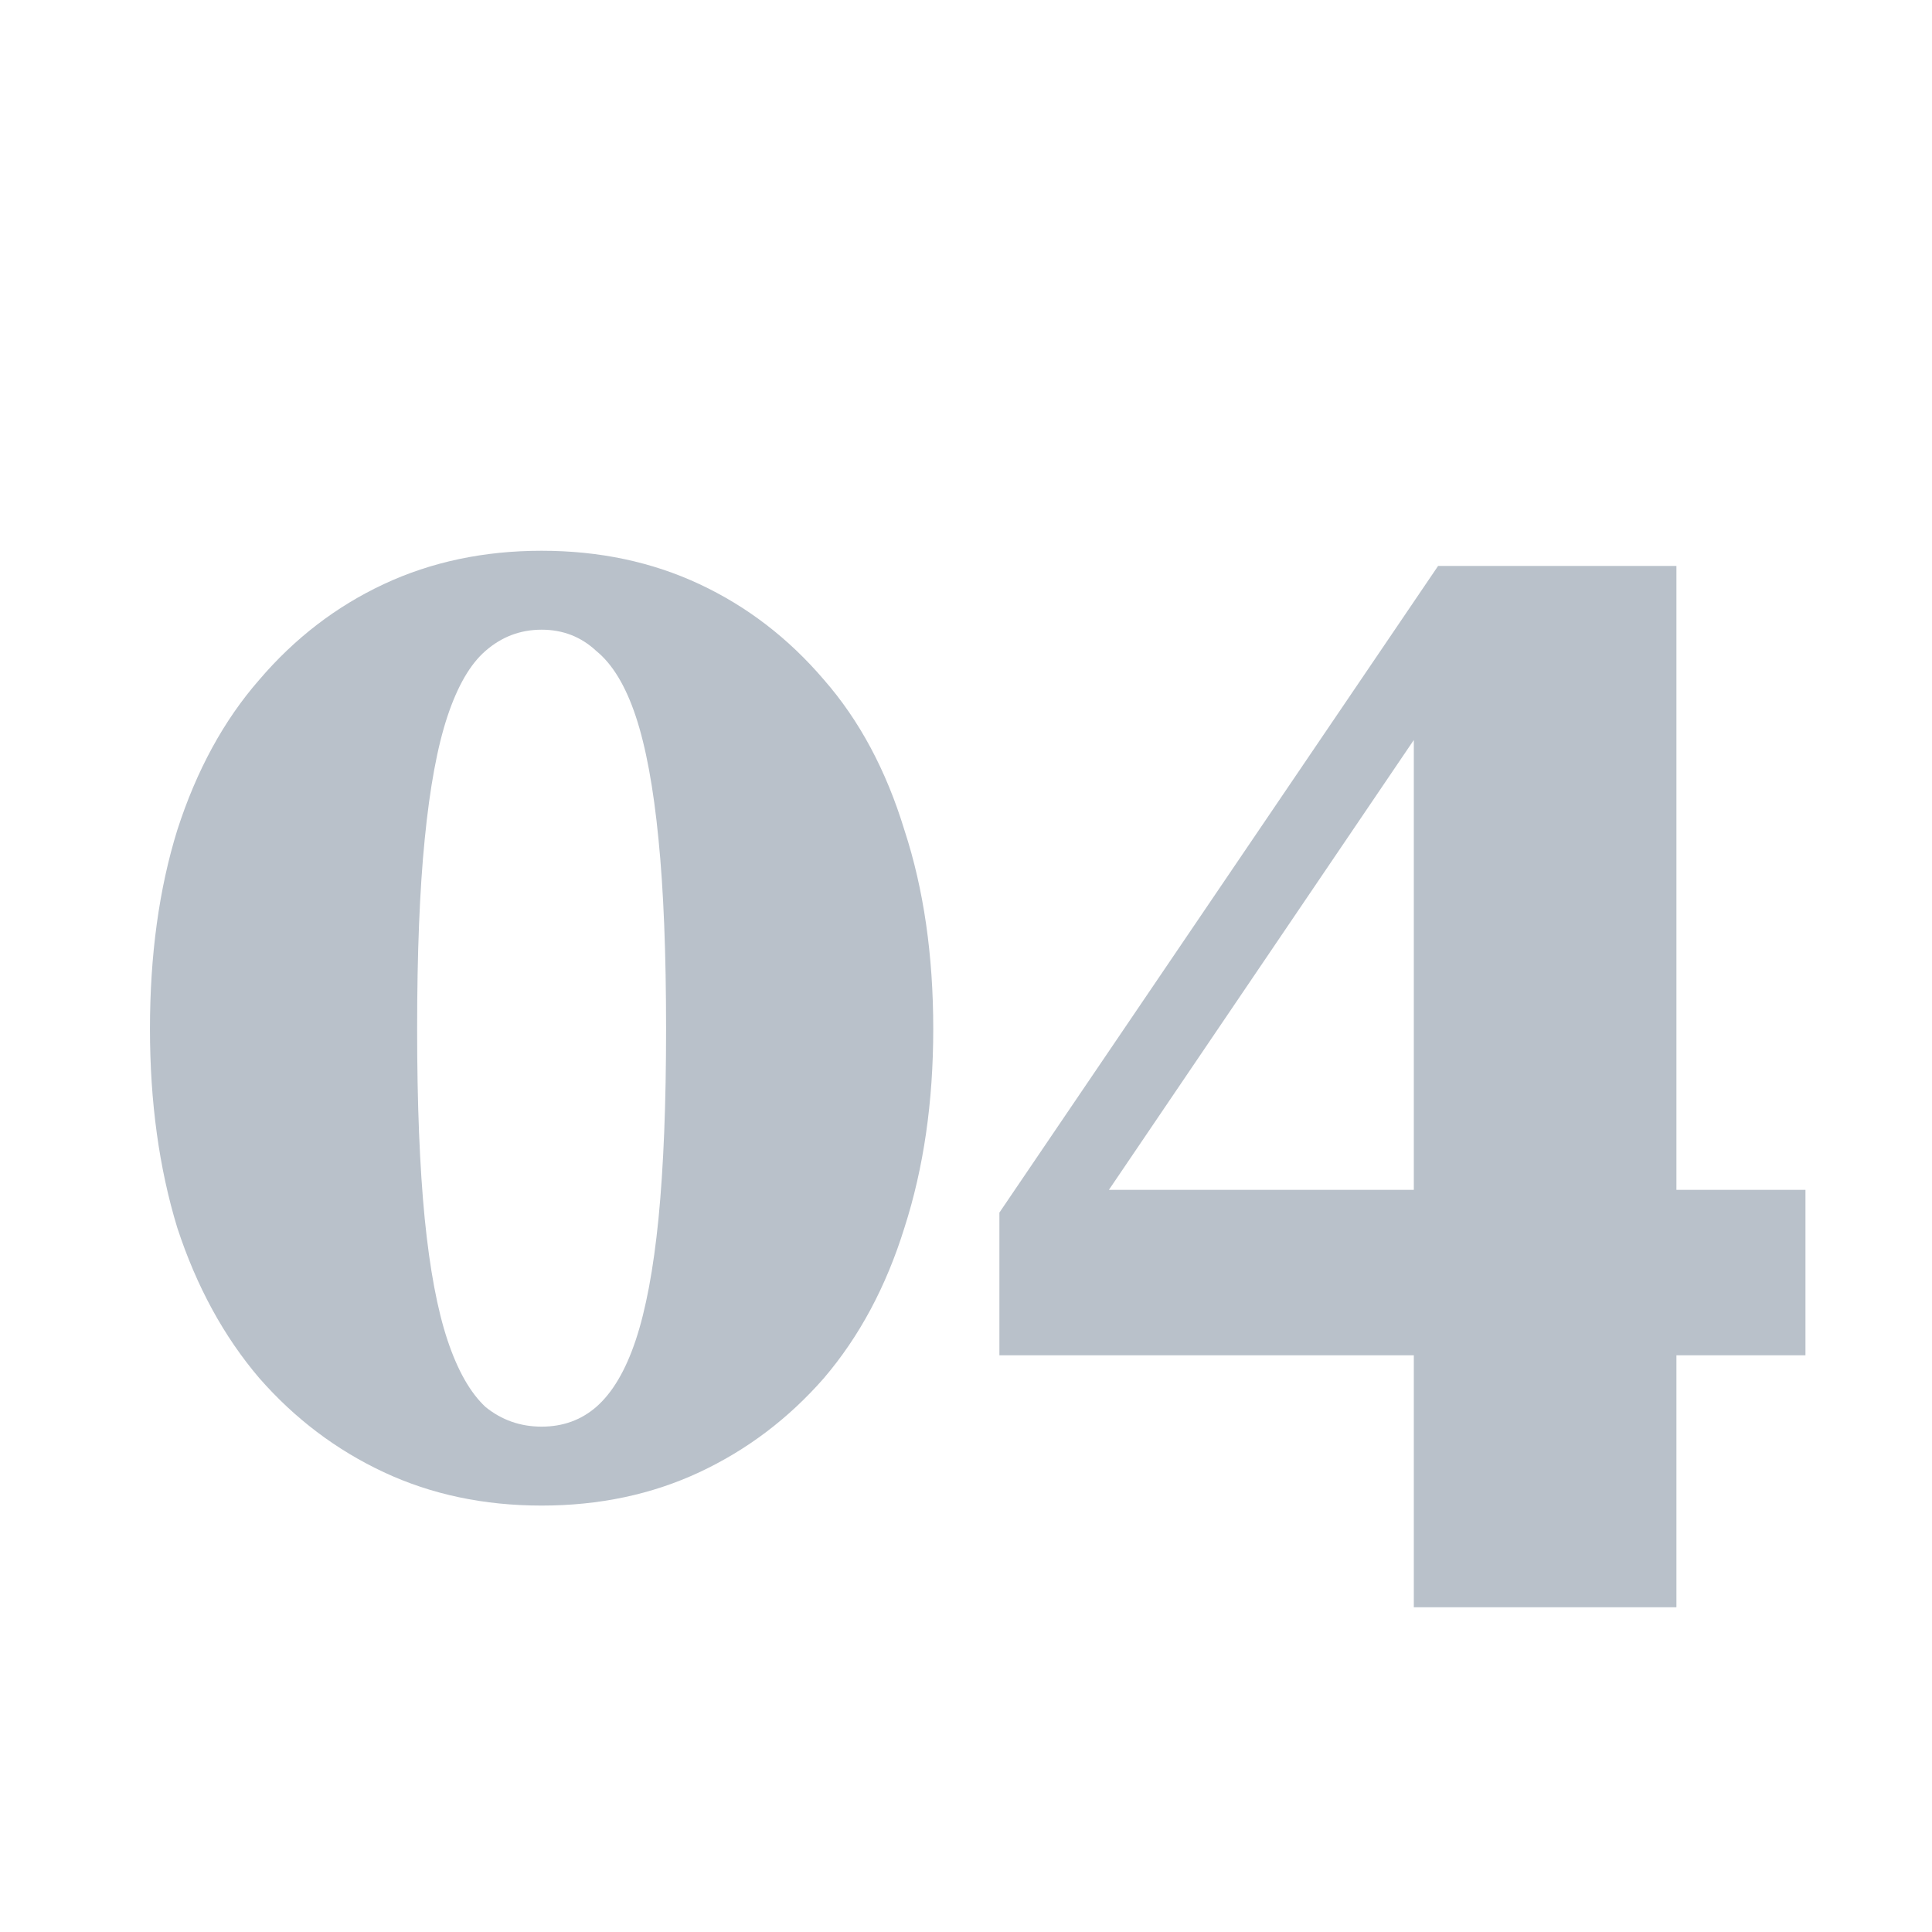 <svg xmlns="http://www.w3.org/2000/svg" width="140" height="140" viewBox="0 0 140 140" fill="none"><path d="M39.247 109.1C35.067 109.1 31.254 108.293 27.807 106.68C24.361 105.067 21.354 102.793 18.787 99.86C16.221 96.853 14.241 93.223 12.847 88.97C11.527 84.643 10.867 79.84 10.867 74.56C10.867 69.207 11.527 64.403 12.847 60.15C14.241 55.823 16.221 52.193 18.787 49.26C21.354 46.253 24.361 43.943 27.807 42.33C31.254 40.717 35.067 39.91 39.247 39.91C43.427 39.91 47.241 40.717 50.687 42.33C54.134 43.943 57.141 46.253 59.707 49.26C62.274 52.193 64.217 55.823 65.537 60.15C66.931 64.403 67.627 69.207 67.627 74.56C67.627 79.84 66.931 84.643 65.537 88.97C64.217 93.223 62.274 96.853 59.707 99.86C57.141 102.793 54.134 105.067 50.687 106.68C47.241 108.293 43.427 109.1 39.247 109.1ZM39.247 103.38C40.787 103.38 42.107 102.903 43.207 101.95C44.381 100.923 45.334 99.31 46.067 97.11C46.801 94.91 47.351 91.977 47.717 88.31C48.084 84.57 48.267 79.987 48.267 74.56C48.267 69.06 48.084 64.477 47.717 60.81C47.351 57.07 46.801 54.1 46.067 51.9C45.334 49.7 44.381 48.123 43.207 47.17C42.107 46.143 40.787 45.63 39.247 45.63C37.707 45.63 36.351 46.143 35.177 47.17C34.077 48.123 33.161 49.7 32.427 51.9C31.694 54.1 31.144 57.07 30.777 60.81C30.411 64.477 30.227 69.06 30.227 74.56C30.227 79.987 30.411 84.57 30.777 88.31C31.144 91.977 31.694 94.91 32.427 97.11C33.161 99.31 34.077 100.923 35.177 101.95C36.351 102.903 37.707 103.38 39.247 103.38ZM72.42 98.21V87.87L104.21 41.01H109.38L108.39 44.86L77.15 90.95L78.14 86.22H130.83V98.21H72.42ZM121.48 116.47H102.45V50.36L106.63 41.01H121.48V116.47Z" fill="#B9C1CA"></path></svg>